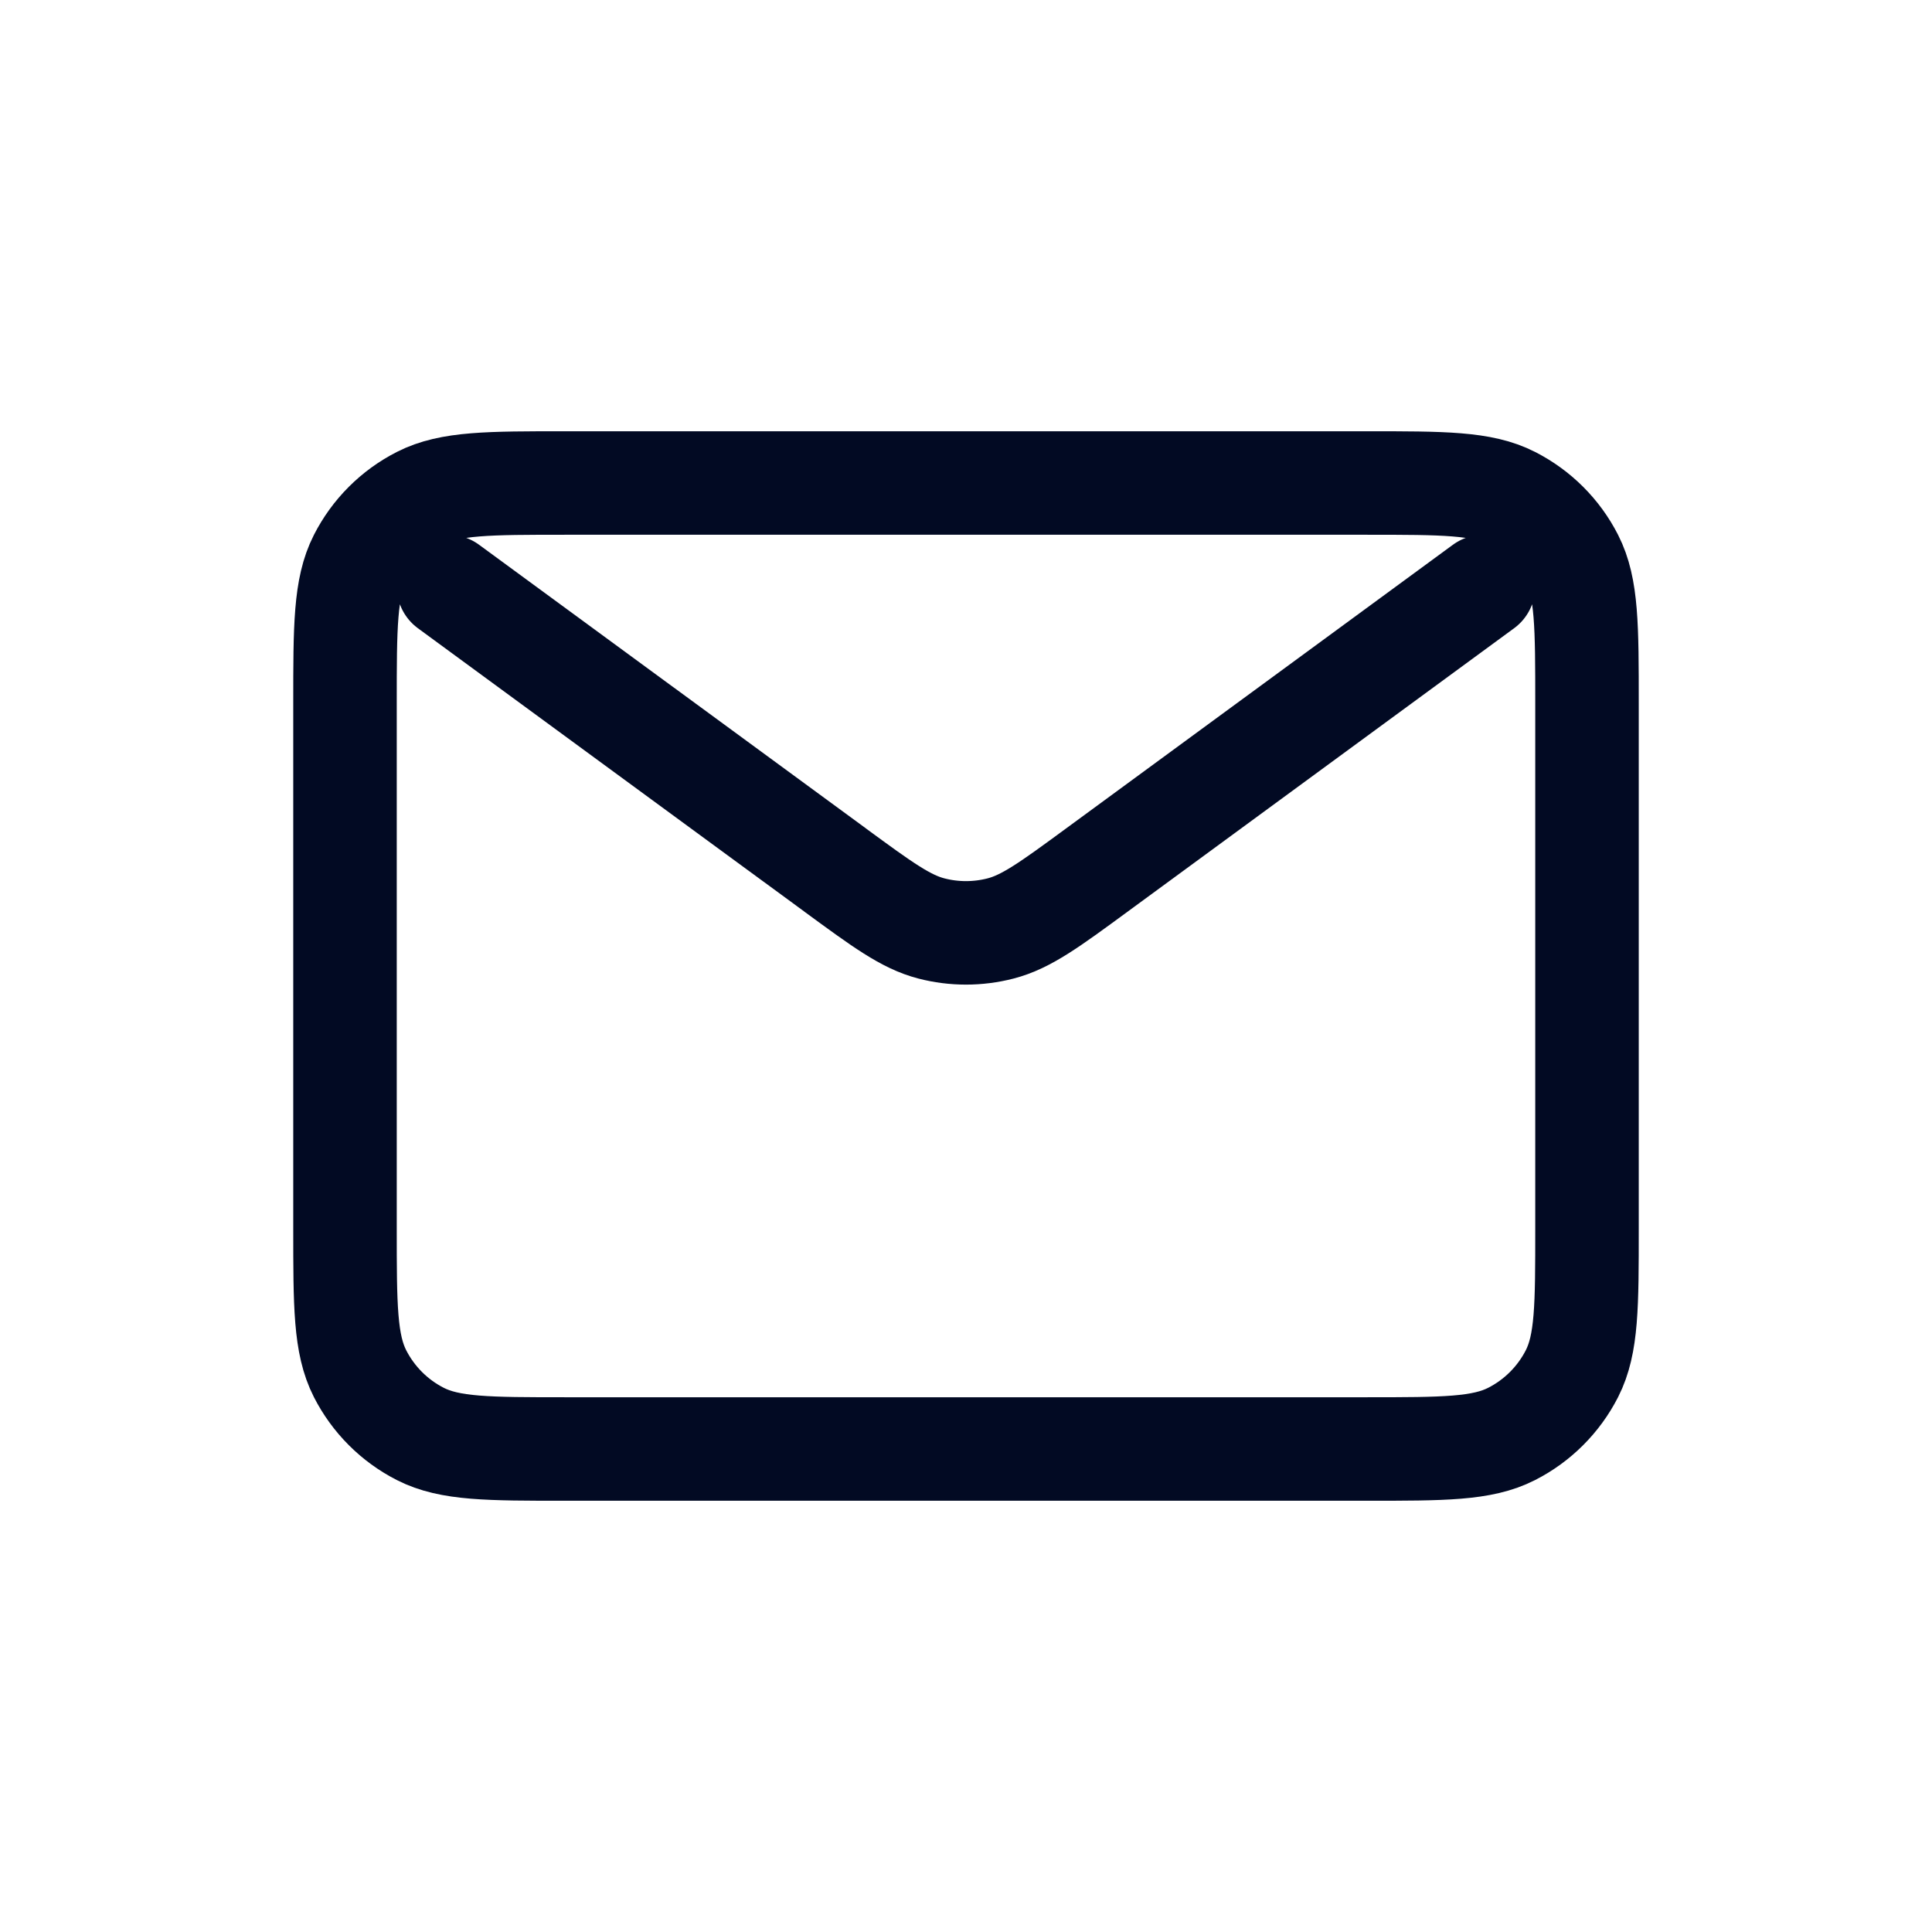 <svg width="28" height="28" viewBox="0 0 28 28" fill="none" xmlns="http://www.w3.org/2000/svg">
<path d="M6.5 8.5L12.108 12.612L12.11 12.614C12.788 13.111 13.127 13.36 13.499 13.456C13.827 13.541 14.172 13.541 14.501 13.456C14.873 13.36 15.213 13.111 15.893 12.612L21.5 8.5M5 17.8V10.2C5 9.08 5 8.52 5.218 8.092C5.41 7.715 5.715 7.41 6.092 7.218C6.52 7 7.08 7 8.2 7H19.8C20.92 7 21.48 7 21.907 7.218C22.284 7.41 22.59 7.715 22.782 8.092C23 8.519 23 9.079 23 10.197V17.804C23 18.922 23 19.48 22.782 19.908C22.59 20.284 22.284 20.59 21.907 20.782C21.48 21 20.921 21 19.803 21H8.197C7.079 21 6.519 21 6.092 20.782C5.715 20.59 5.41 20.284 5.218 19.908C5 19.48 5 18.92 5 17.8Z" stroke="#020A23" stroke-width="1.5" stroke-linecap="round" stroke-linejoin="round"/>
</svg>
